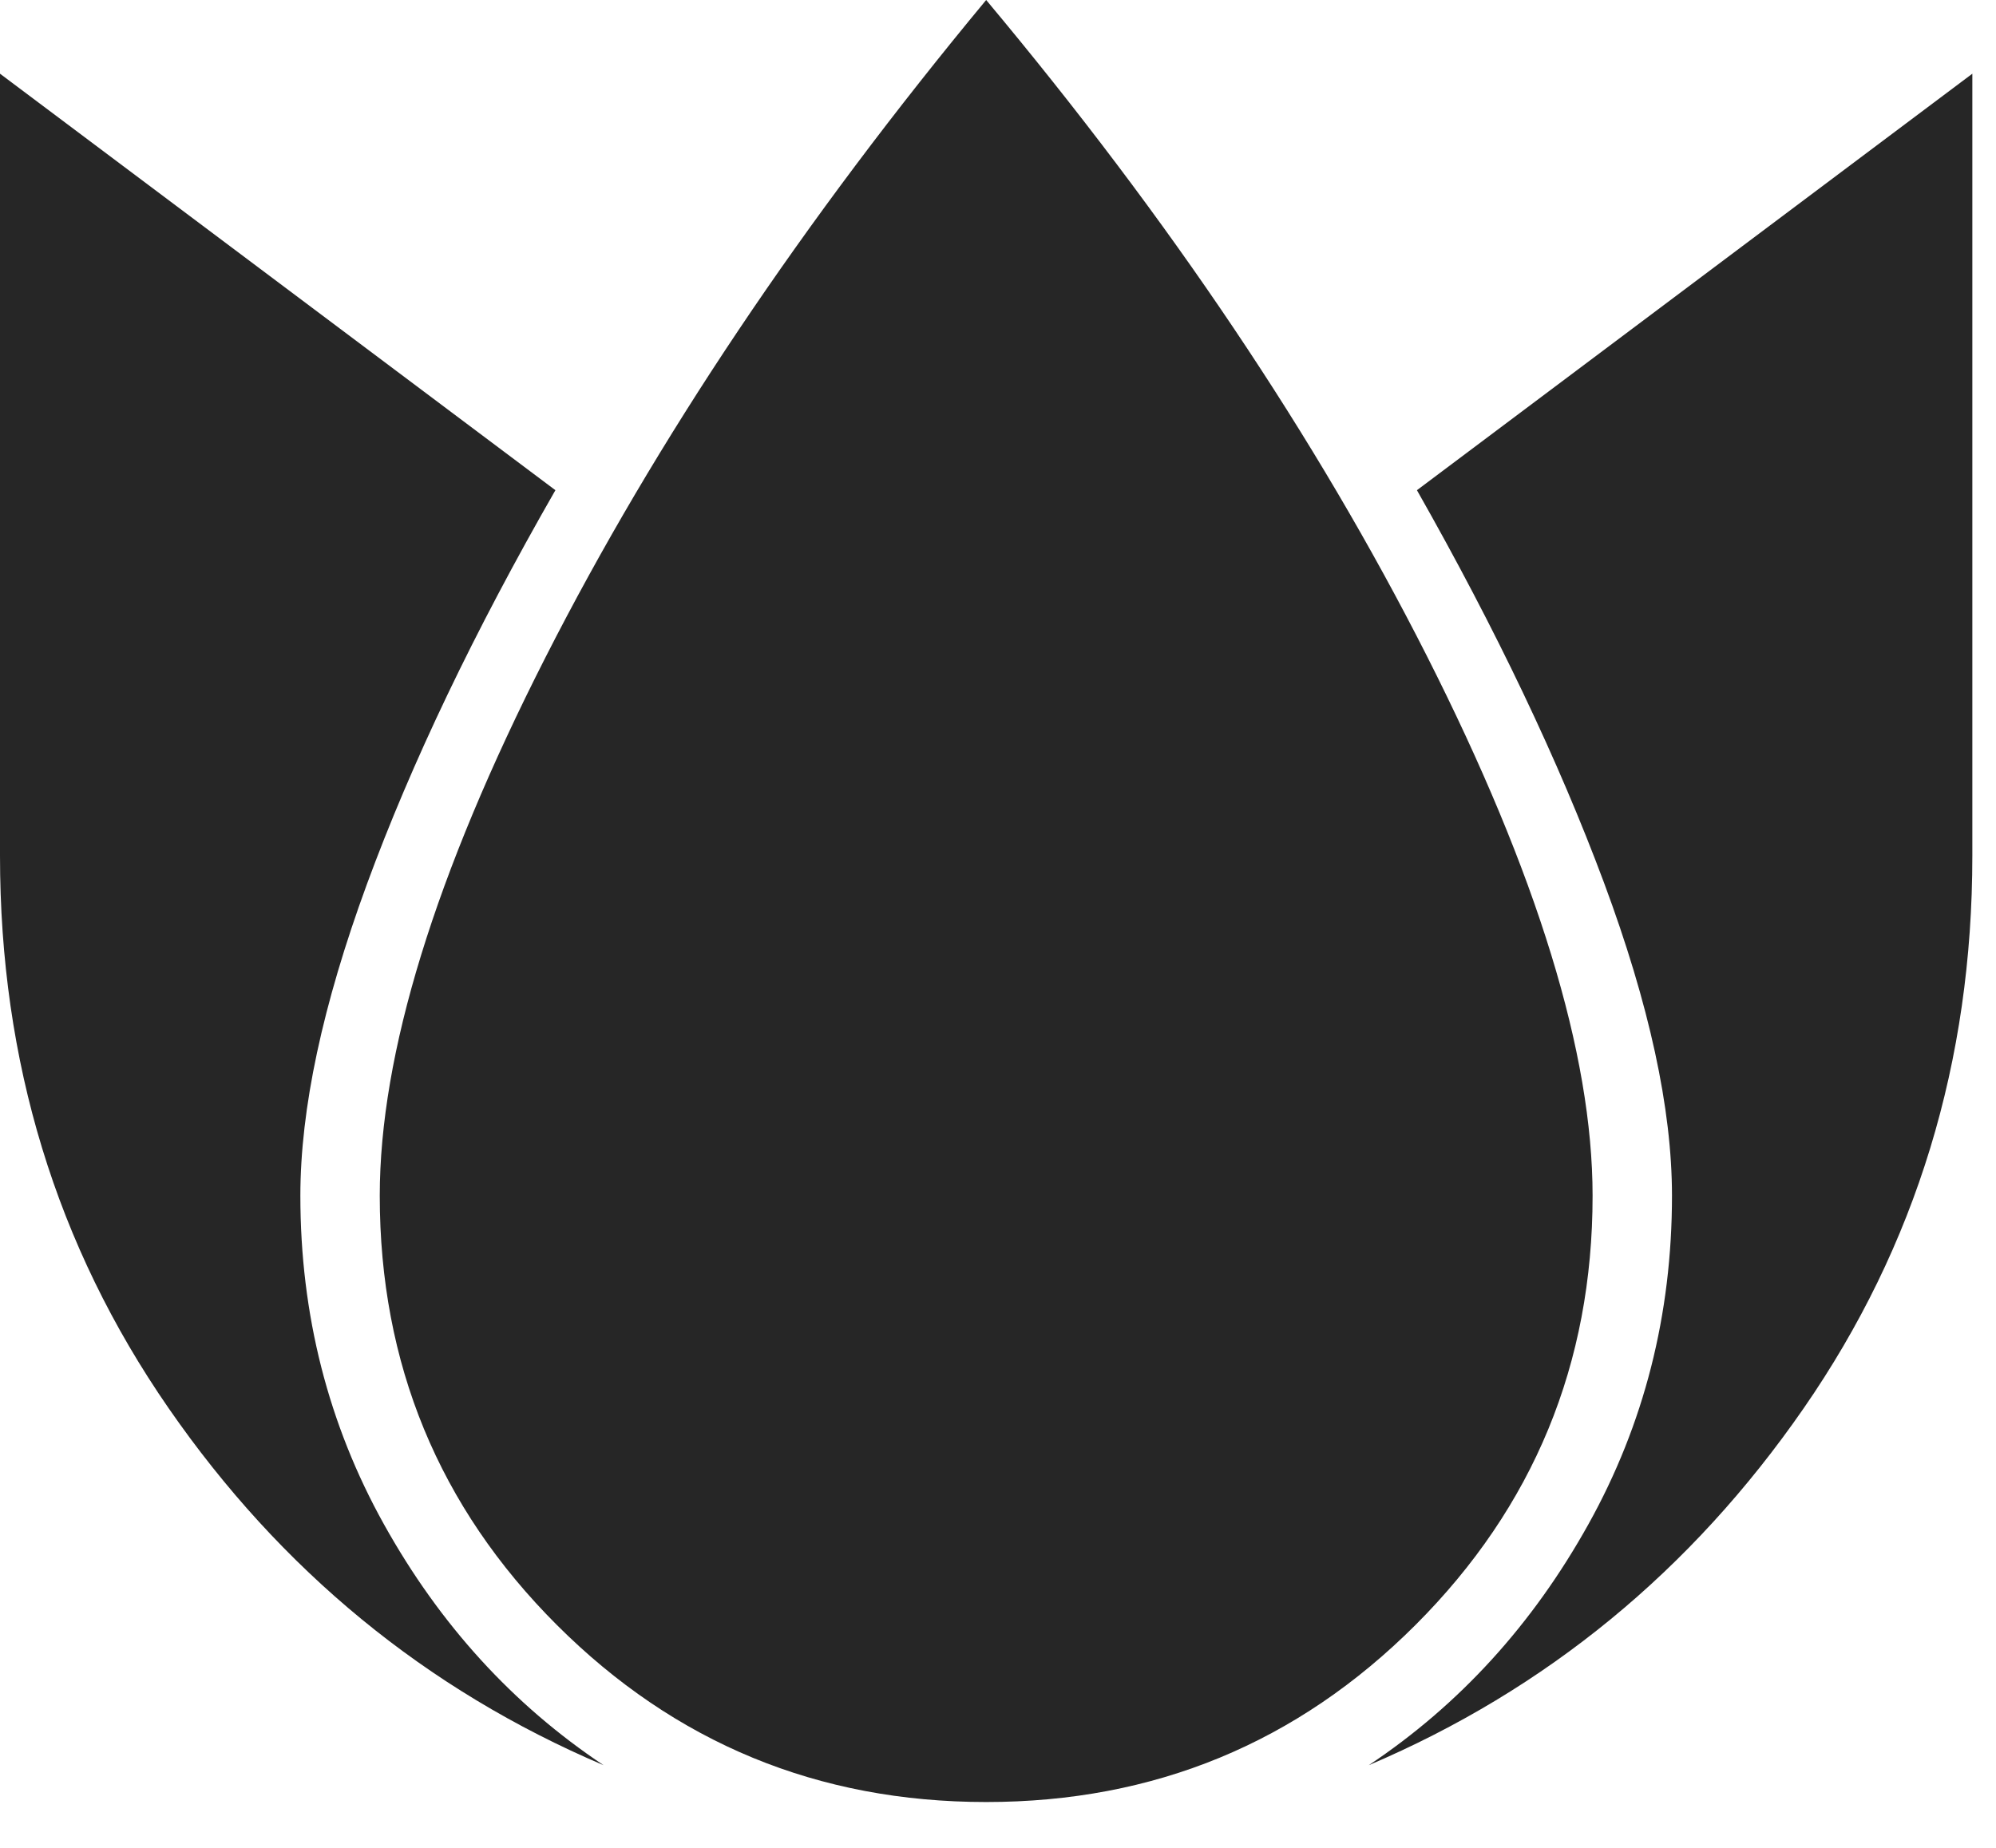 <svg width="27" height="25" viewBox="0 0 27 25" fill="none" xmlns="http://www.w3.org/2000/svg">
<path d="M0 0.997V11.577C0 14.362 0.76 16.854 2.281 19.052C3.801 21.249 5.763 22.859 8.165 23.882C6.938 23.064 5.948 21.978 5.194 20.623C4.44 19.269 4.063 17.787 4.063 16.177C4.063 15.001 4.364 13.596 4.964 11.96C5.565 10.324 6.414 8.548 7.513 6.632L0 0.997ZM13.34 0C10.861 2.99 8.874 5.954 7.379 8.893C5.884 11.832 5.137 14.26 5.137 16.177C5.137 18.451 5.935 20.387 7.532 21.984C9.13 23.581 11.066 24.38 13.34 24.38C15.614 24.38 17.55 23.581 19.148 21.984C20.745 20.387 21.543 18.451 21.543 16.177C21.543 14.26 20.796 11.826 19.301 8.874C17.806 5.923 15.819 2.964 13.34 0ZM26.68 0.997L19.167 6.632C20.24 8.523 21.083 10.293 21.697 11.941C22.31 13.589 22.617 15.001 22.617 16.177C22.617 17.787 22.24 19.269 21.486 20.623C20.732 21.978 19.742 23.064 18.515 23.882C20.917 22.859 22.879 21.249 24.399 19.052C25.92 16.854 26.68 14.362 26.68 11.577V0.997Z" fill="#262626"/>
</svg>
